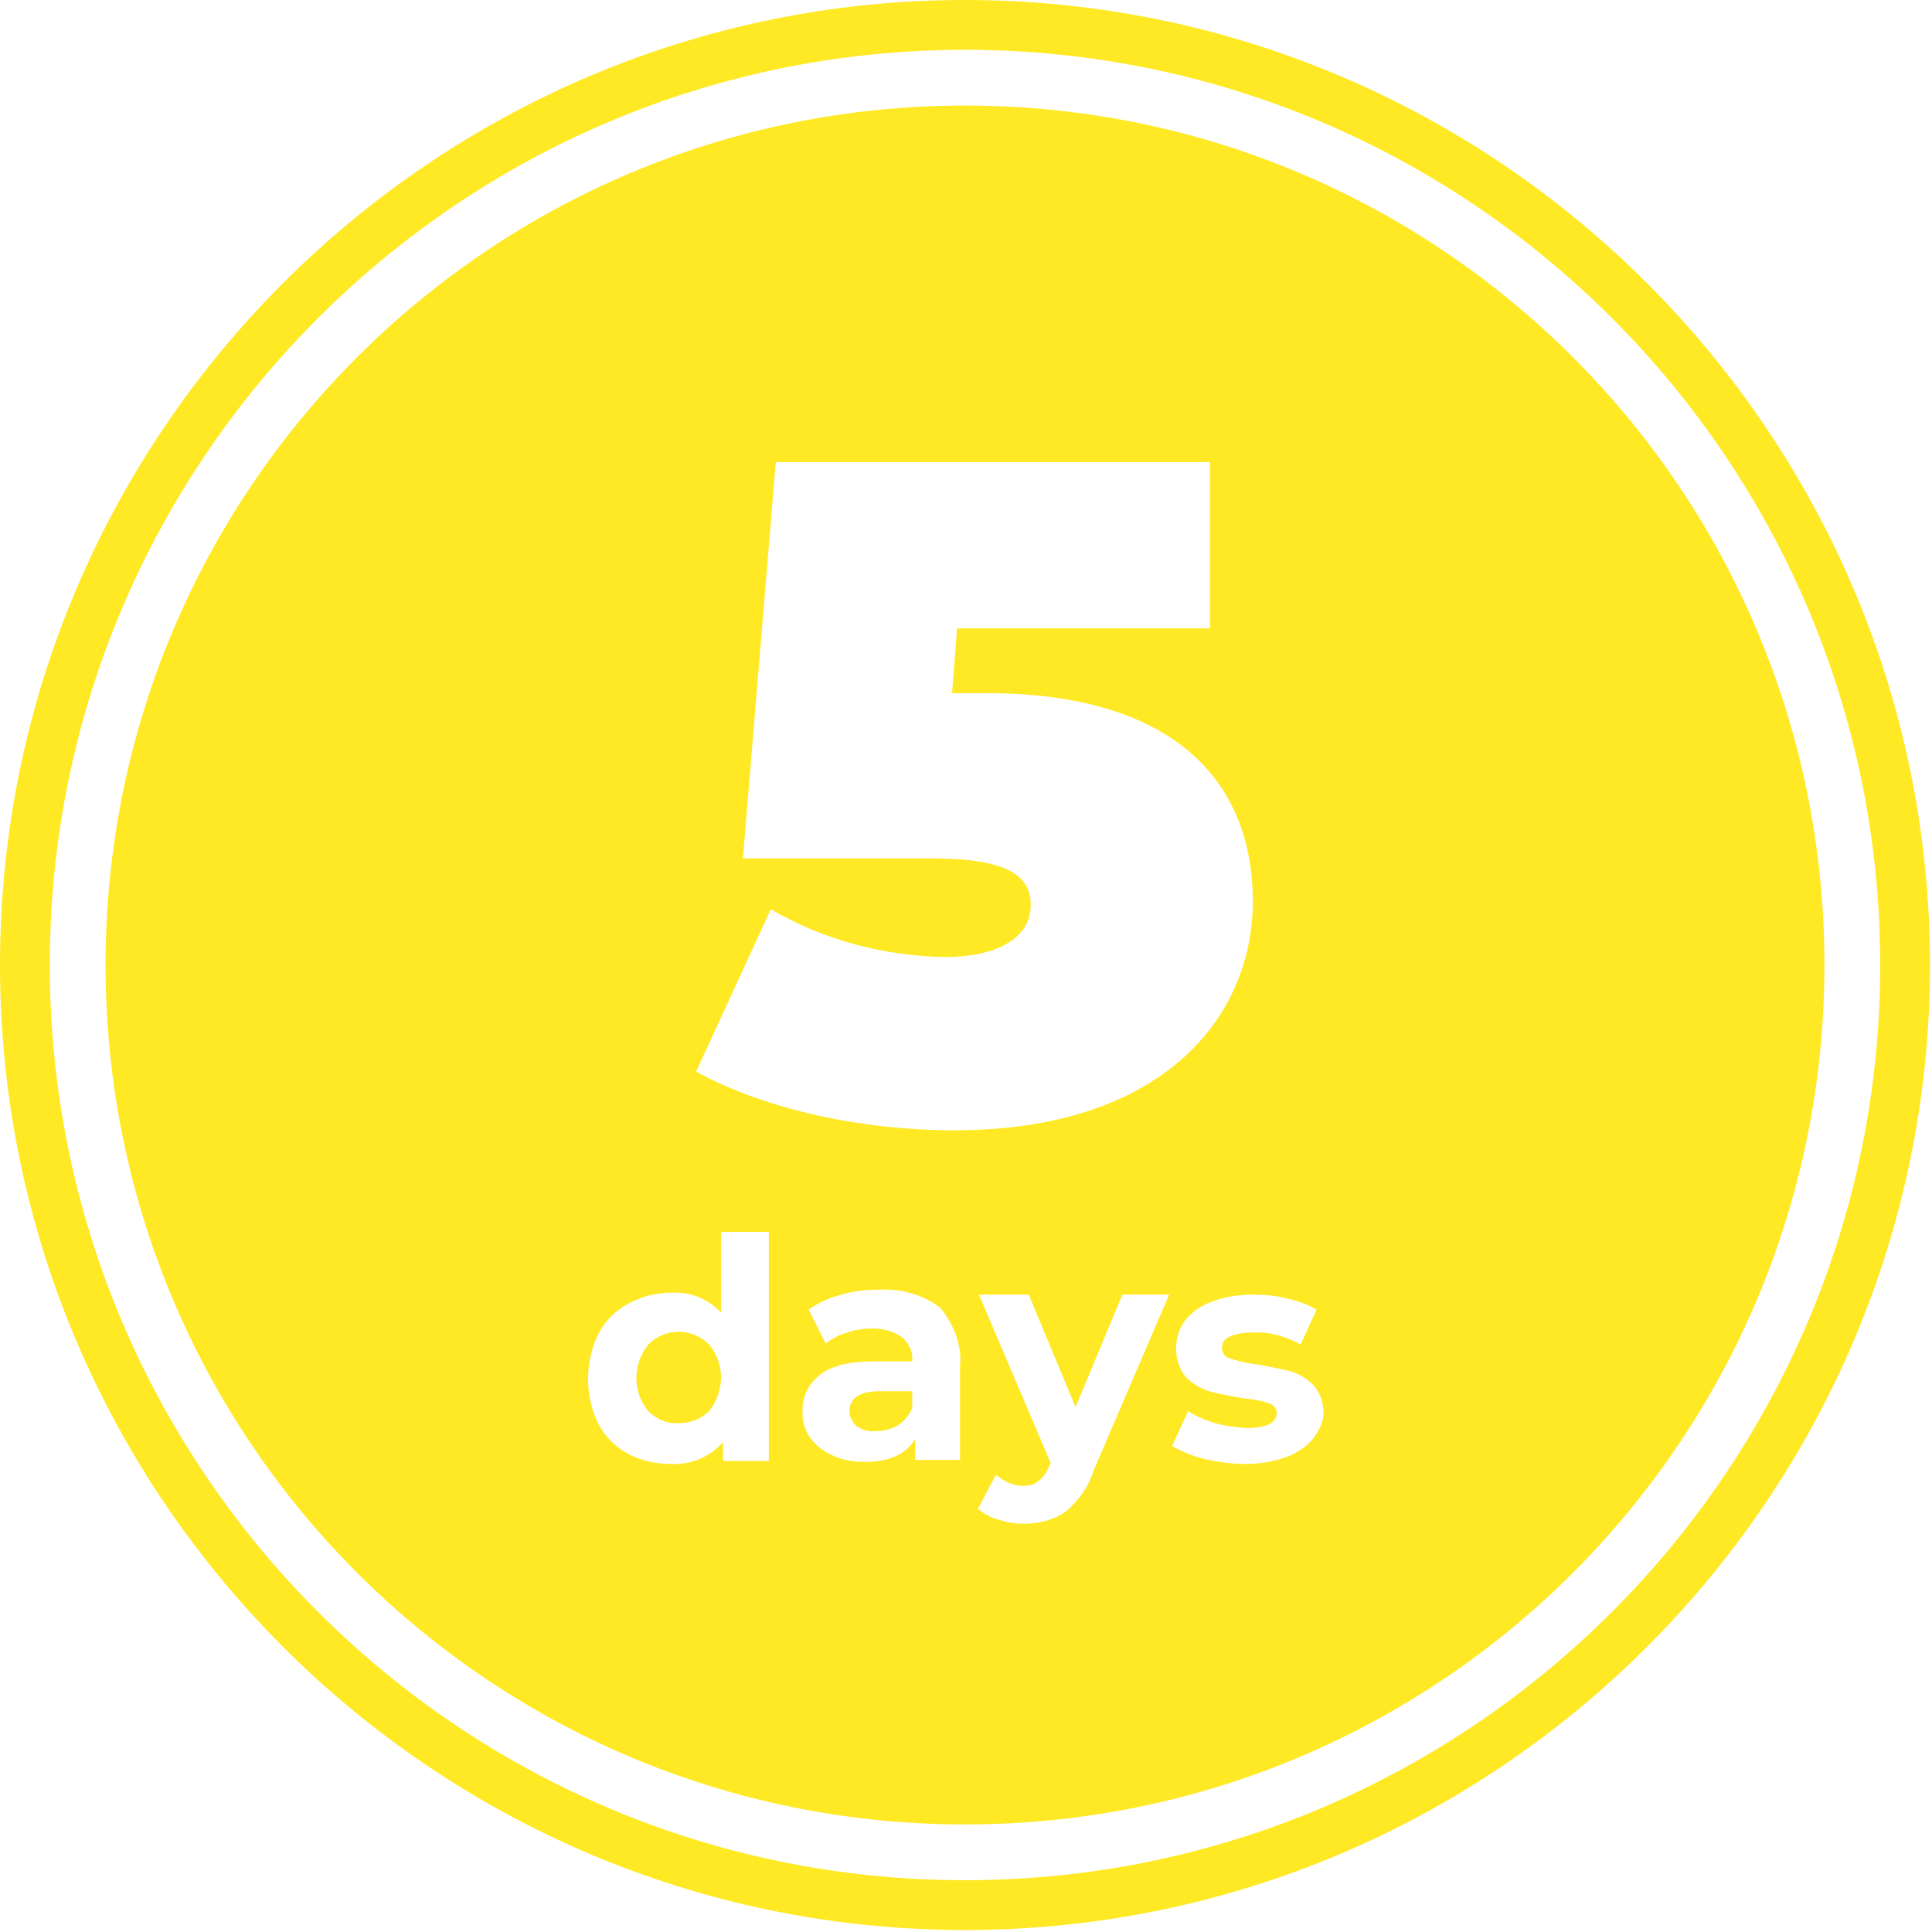 <svg version="1.1" id="txt_day_5.svg" xmlns="http://www.w3.org/2000/svg" x="0" y="0" width="194" height="194" viewBox="0 0 194 194" xml:space="preserve"><style>.st0{fill:#ffe924}</style><path class="st0" d="M96.9 193.8C43.5 193.8 0 150.3 0 96.9 0 43.5 43.5 0 96.9 0c53.4 0 96.9 43.5 96.9 96.9 0 53.4-43.5 96.9-96.9 96.9zM96.9 5C46.2 5 5 46.2 5 96.9s41.2 91.9 91.9 91.9 91.9-41.2 91.9-91.9S147.6 5 96.9 5z"/><path class="st0" d="M65.1 135c-1.6 2-1.6 4.8 0 6.7.8.8 1.9 1.3 3.1 1.2 1.1 0 2.2-.4 3-1.2 1.6-2 1.6-4.8 0-6.7-1.7-1.7-4.4-1.7-6.1 0zm20.2 6.7c0 .6.3 1.1.7 1.5.6.4 1.3.6 2 .5.8 0 1.5-.2 2.2-.6.6-.4 1.1-1 1.4-1.7v-1.7h-3.3c-2 0-3 .7-3 2z"/><path class="st0" d="M96.9 10.6c-47.7 0-86.3 38.6-86.3 86.3s38.6 86.3 86.3 86.3 86.3-38.6 86.3-86.3-38.6-86.3-86.3-86.3zM77.2 146.7h-4.6v-1.9c-1.3 1.5-3.2 2.3-5.2 2.2-1.5 0-3-.3-4.3-1-1.3-.7-2.3-1.7-3-3-1.4-2.8-1.4-6.2 0-9.1.7-1.3 1.7-2.3 3-3 1.3-.7 2.8-1.1 4.3-1.1 1.9-.1 3.7.6 5 2v-8.1h4.8v23zm19.2-9.6v9.5h-4.5v-2.1c-.9 1.5-2.6 2.3-5.1 2.3-1.1 0-2.3-.2-3.3-.7-.9-.4-1.6-1-2.2-1.8-.5-.8-.8-1.7-.7-2.6-.1-1.4.6-2.8 1.8-3.7 1.2-.9 3-1.3 5.4-1.3h3.8c.1-.9-.3-1.8-1-2.4-.8-.6-1.9-.9-2.9-.9-.9 0-1.8.1-2.6.4-.8.2-1.5.6-2.2 1.1l-1.7-3.4c1-.7 2.1-1.2 3.3-1.5 1.3-.4 2.6-.5 3.9-.5 2.1-.1 4.3.5 6 1.8 1.4 1.7 2.2 3.8 2 5.8zm-.6-23.6c-9 0-18.8-2-25.9-5.9l7.5-16.3c5.3 3.1 11.4 4.7 17.5 4.8 5 0 8.6-1.8 8.6-5.2 0-2.8-2-4.7-9.9-4.7h-19l3.3-39.8h43.6v16.7H96.1l-.5 6.5H99c19.4 0 26.8 9.3 26.8 20.9 0 11.6-9 23-30 23zm14 34.2c-.5 1.6-1.5 3-2.8 4.1-1.2.8-2.6 1.2-4.1 1.2-.9 0-1.7-.1-2.6-.4-.8-.2-1.5-.6-2.1-1.1l1.8-3.4c.4.3.8.6 1.3.8.5.2.9.3 1.4.3.6 0 1.1-.1 1.6-.5s.9-1 1.1-1.6l.1-.2-7.2-16.9h5l4.7 11.3 4.7-11.3h4.7l-7.6 17.7zm22.1-3.3c-.7.9-1.7 1.5-2.7 1.9-1.4.5-2.8.7-4.2.7-1.4 0-2.7-.2-4.1-.5-1.1-.3-2.2-.7-3.2-1.3l1.6-3.5c.8.5 1.7.9 2.7 1.2 1 .3 2.1.4 3.1.5 2 0 3.1-.5 3.1-1.5 0-.5-.4-.9-.8-1-.8-.3-1.7-.4-2.6-.5-1.1-.2-2.3-.4-3.4-.7-.9-.3-1.7-.8-2.3-1.4-.7-.8-1-1.9-1-2.9s.3-2 .9-2.8c.7-.9 1.6-1.5 2.7-1.9 1.3-.5 2.7-.7 4.1-.7 1.2 0 2.4.1 3.5.4 1 .2 2 .6 2.9 1.1l-1.6 3.5c-1.5-.8-3.1-1.3-4.8-1.2-.8 0-1.6.1-2.3.4-.5.2-.8.6-.8 1.1 0 .5.3 1 .8 1.1.9.3 1.8.5 2.7.6 1.1.2 2.2.4 3.4.7.9.3 1.6.7 2.3 1.4.7.8 1 1.8 1 2.9 0 .6-.4 1.6-1 2.4z"/></svg>
